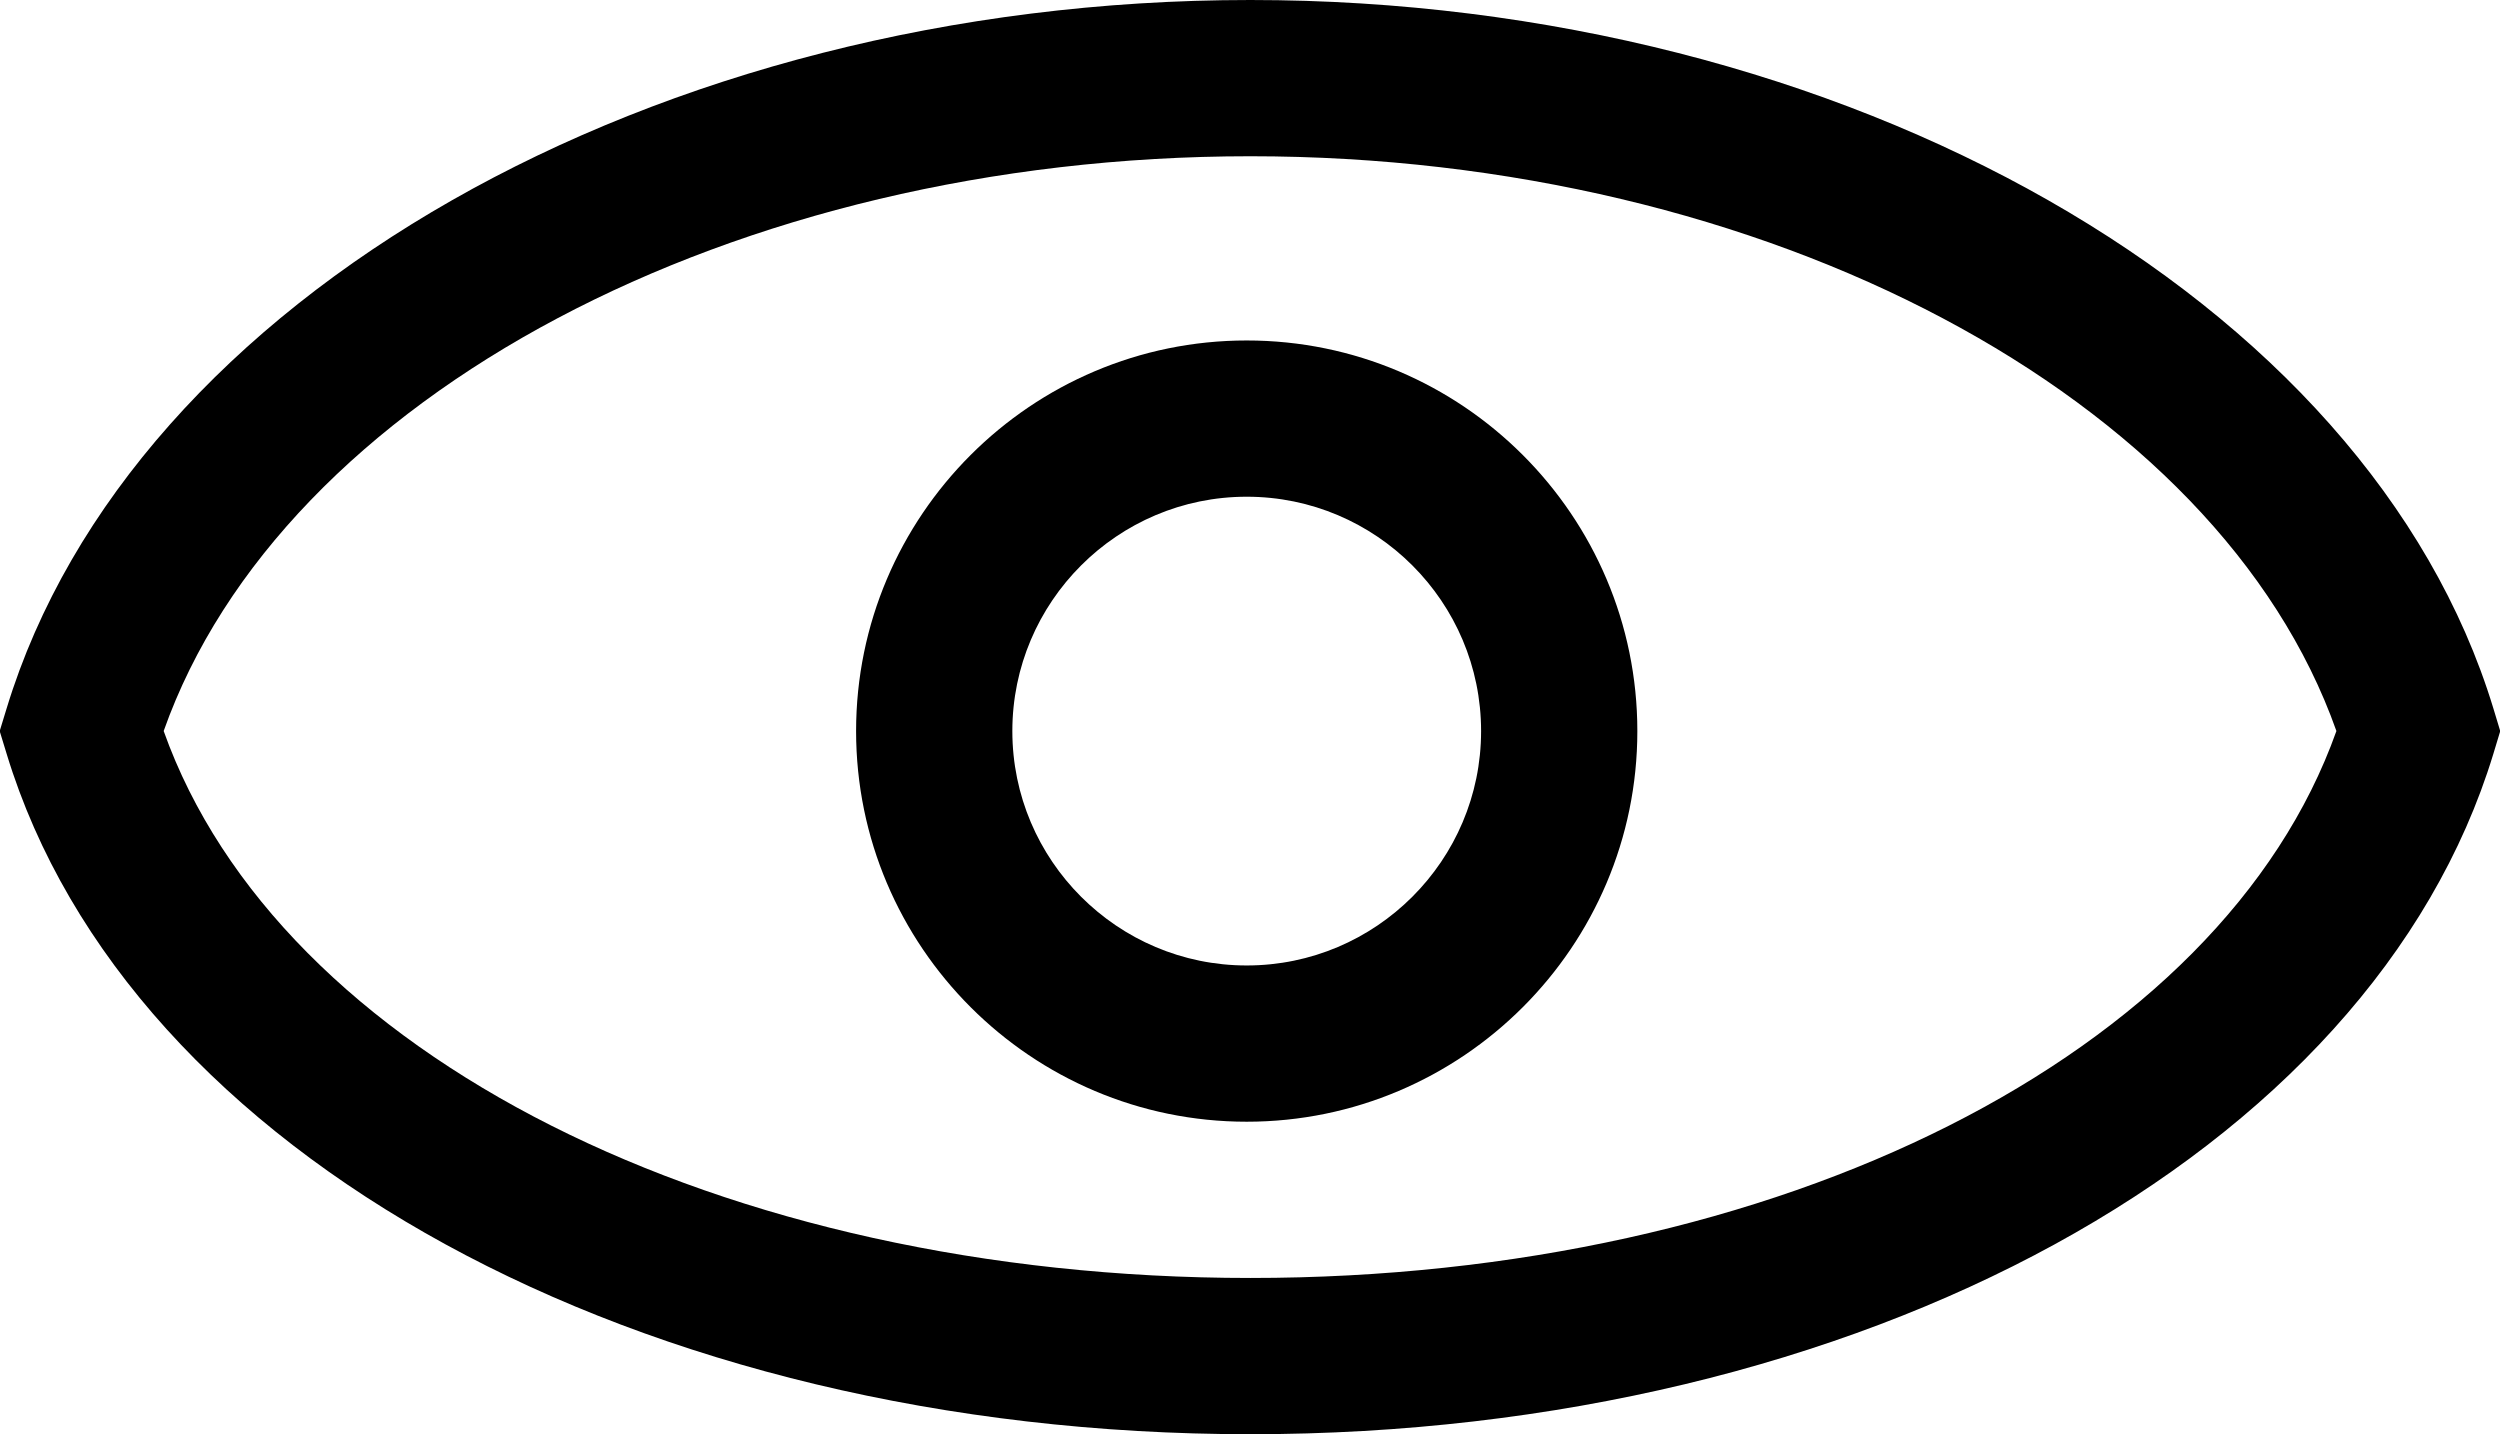 <svg enable-background="new 0 0 32 18.358" viewBox="0 0 32 18.358" xmlns="http://www.w3.org/2000/svg"><g id="Layer_45"><g><g><path d="m16.004 18.358c-7.812 0-14.358-3.581-15.919-8.709l-.089-.291.089-.291c1.6-5.254 8.295-9.067 15.919-9.067 7.62 0 14.312 3.813 15.911 9.067l.088.291-.088.291c-1.561 5.128-8.104 8.709-15.911 8.709zm-13.909-9.001c1.473 4.138 7.128 7.001 13.91 7.001 6.777 0 12.429-2.863 13.901-7.001-1.514-4.28-7.29-7.357-13.902-7.357-6.616 0-12.395 3.077-13.909 7.357z"/></g><g><path d="m15.958 14.358c-2.757 0-5-2.243-5-5s2.243-5 5-5 5 2.243 5 5-2.243 5-5 5zm0-8c-1.654 0-3 1.346-3 3s1.346 3 3 3 3-1.346 3-3-1.345-3-3-3z"/></g></g></g><g id="Layer_1"/></svg>